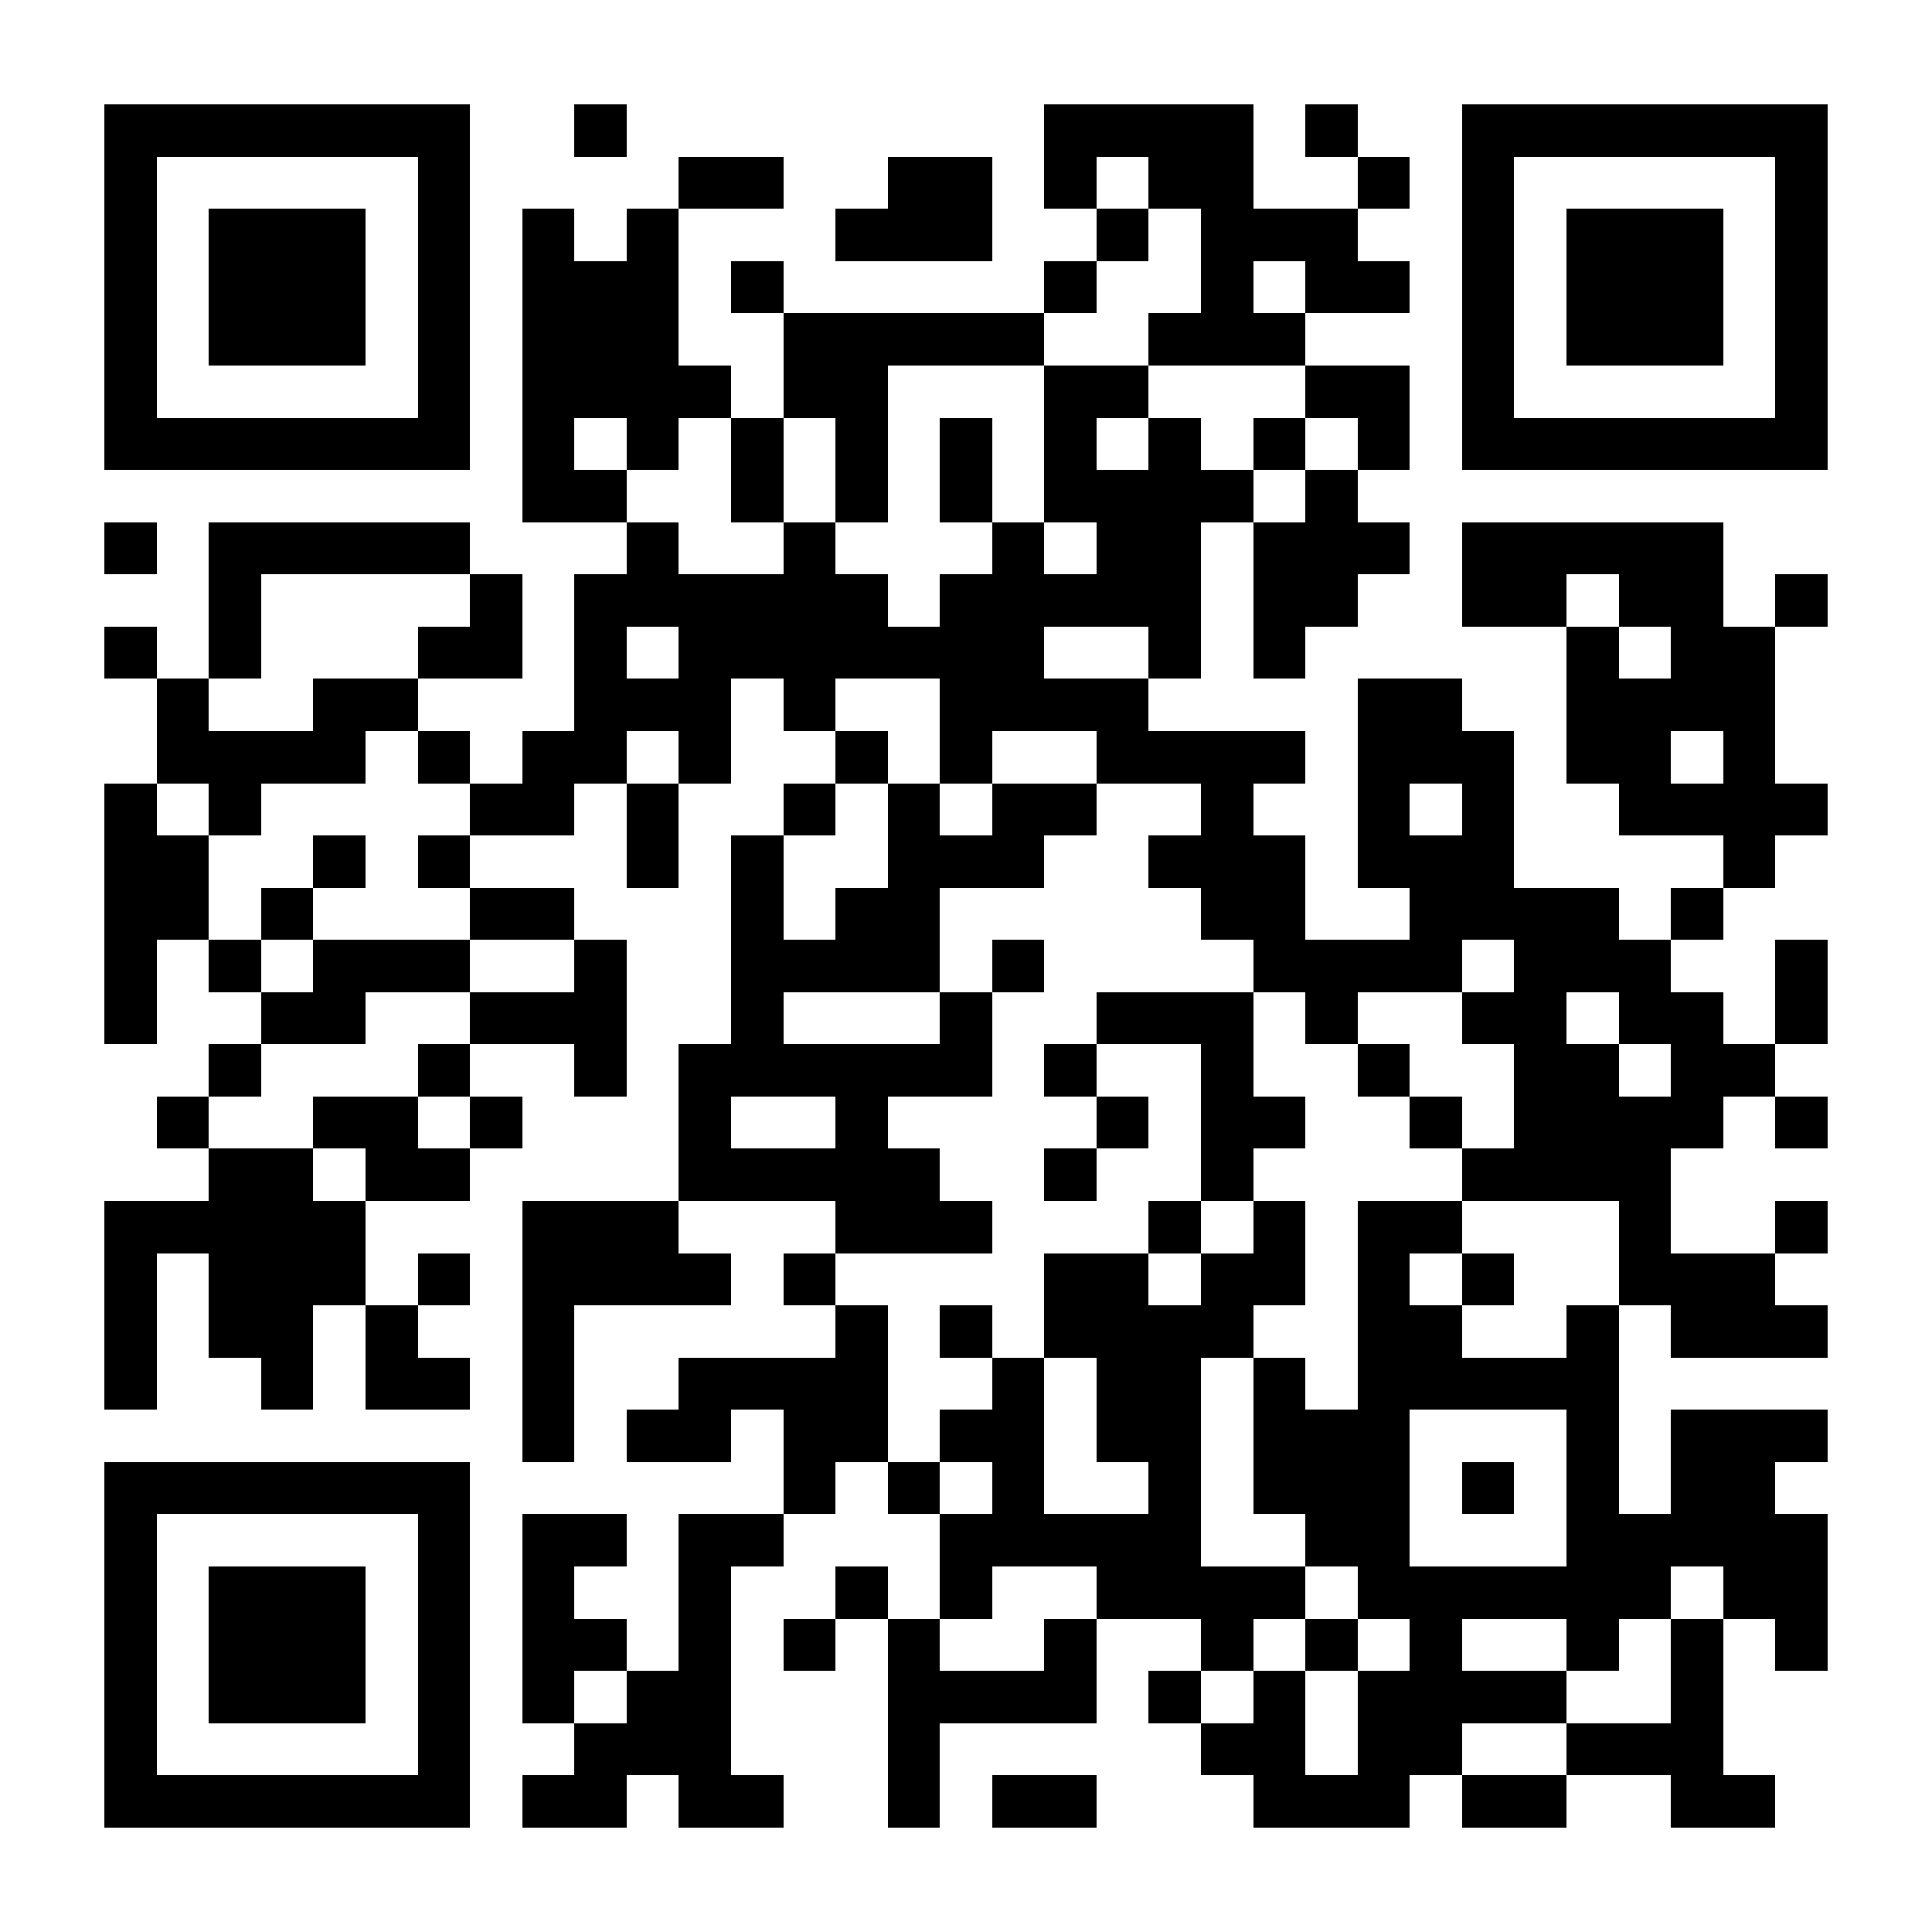 <svg xmlns="http://www.w3.org/2000/svg" width="300" height="300" viewBox="0 0 37 37" shape-rendering="crispEdges"><path fill="#FFFFFF" d="M0 0h37v37H0z"/><path stroke="#000000" d="M2 2.5h7m2 0h1m8 0h4m1 0h1m2 0h7M2 3.5h1m5 0h1m4 0h2m2 0h2m1 0h1m1 0h2m2 0h1m1 0h1m5 0h1M2 4.5h1m1 0h3m1 0h1m1 0h1m1 0h1m3 0h3m2 0h1m1 0h3m2 0h1m1 0h3m1 0h1M2 5.5h1m1 0h3m1 0h1m1 0h3m1 0h1m5 0h1m2 0h1m1 0h2m1 0h1m1 0h3m1 0h1M2 6.5h1m1 0h3m1 0h1m1 0h3m2 0h5m2 0h3m3 0h1m1 0h3m1 0h1M2 7.5h1m5 0h1m1 0h4m1 0h2m3 0h2m3 0h2m1 0h1m5 0h1M2 8.5h7m1 0h1m1 0h1m1 0h1m1 0h1m1 0h1m1 0h1m1 0h1m1 0h1m1 0h1m1 0h7M10 9.5h2m2 0h1m1 0h1m1 0h1m1 0h4m1 0h1M2 10.5h1m1 0h5m3 0h1m2 0h1m3 0h1m1 0h2m1 0h3m1 0h5M4 11.5h1m4 0h1m1 0h6m1 0h5m1 0h2m2 0h2m1 0h2m1 0h1M2 12.5h1m1 0h1m3 0h2m1 0h1m1 0h7m2 0h1m1 0h1m5 0h1m1 0h2M3 13.5h1m2 0h2m3 0h3m1 0h1m2 0h4m4 0h2m2 0h4M3 14.5h4m1 0h1m1 0h2m1 0h1m2 0h1m1 0h1m2 0h4m1 0h3m1 0h2m1 0h1M2 15.5h1m1 0h1m4 0h2m1 0h1m2 0h1m1 0h1m1 0h2m2 0h1m2 0h1m1 0h1m2 0h4M2 16.5h2m2 0h1m1 0h1m3 0h1m1 0h1m2 0h3m2 0h3m1 0h3m4 0h1M2 17.5h2m1 0h1m3 0h2m3 0h1m1 0h2m5 0h2m2 0h4m1 0h1M2 18.5h1m1 0h1m1 0h3m2 0h1m2 0h4m1 0h1m4 0h4m1 0h3m2 0h1M2 19.5h1m2 0h2m2 0h3m2 0h1m3 0h1m2 0h3m1 0h1m2 0h2m1 0h2m1 0h1M4 20.5h1m3 0h1m2 0h1m1 0h6m1 0h1m2 0h1m2 0h1m2 0h2m1 0h2M3 21.5h1m2 0h2m1 0h1m3 0h1m2 0h1m4 0h1m1 0h2m2 0h1m1 0h4m1 0h1M4 22.5h2m1 0h2m4 0h5m2 0h1m2 0h1m4 0h4M2 23.5h5m3 0h3m3 0h3m3 0h1m1 0h1m1 0h2m3 0h1m2 0h1M2 24.5h1m1 0h3m1 0h1m1 0h4m1 0h1m4 0h2m1 0h2m1 0h1m1 0h1m2 0h3M2 25.5h1m1 0h2m1 0h1m2 0h1m5 0h1m1 0h1m1 0h4m2 0h2m2 0h1m1 0h3M2 26.5h1m2 0h1m1 0h2m1 0h1m2 0h4m2 0h1m1 0h2m1 0h1m1 0h5M10 27.5h1m1 0h2m1 0h2m1 0h2m1 0h2m1 0h3m3 0h1m1 0h3M2 28.5h7m6 0h1m1 0h1m1 0h1m2 0h1m1 0h3m1 0h1m1 0h1m1 0h2M2 29.5h1m5 0h1m1 0h2m1 0h2m3 0h5m2 0h2m3 0h5M2 30.5h1m1 0h3m1 0h1m1 0h1m2 0h1m2 0h1m1 0h1m2 0h4m1 0h6m1 0h2M2 31.5h1m1 0h3m1 0h1m1 0h2m1 0h1m1 0h1m1 0h1m2 0h1m2 0h1m1 0h1m1 0h1m2 0h1m1 0h1m1 0h1M2 32.5h1m1 0h3m1 0h1m1 0h1m1 0h2m3 0h4m1 0h1m1 0h1m1 0h4m2 0h1M2 33.5h1m5 0h1m2 0h3m3 0h1m5 0h2m1 0h2m2 0h3M2 34.5h7m1 0h2m1 0h2m2 0h1m1 0h2m3 0h3m1 0h2m2 0h2"/></svg>
